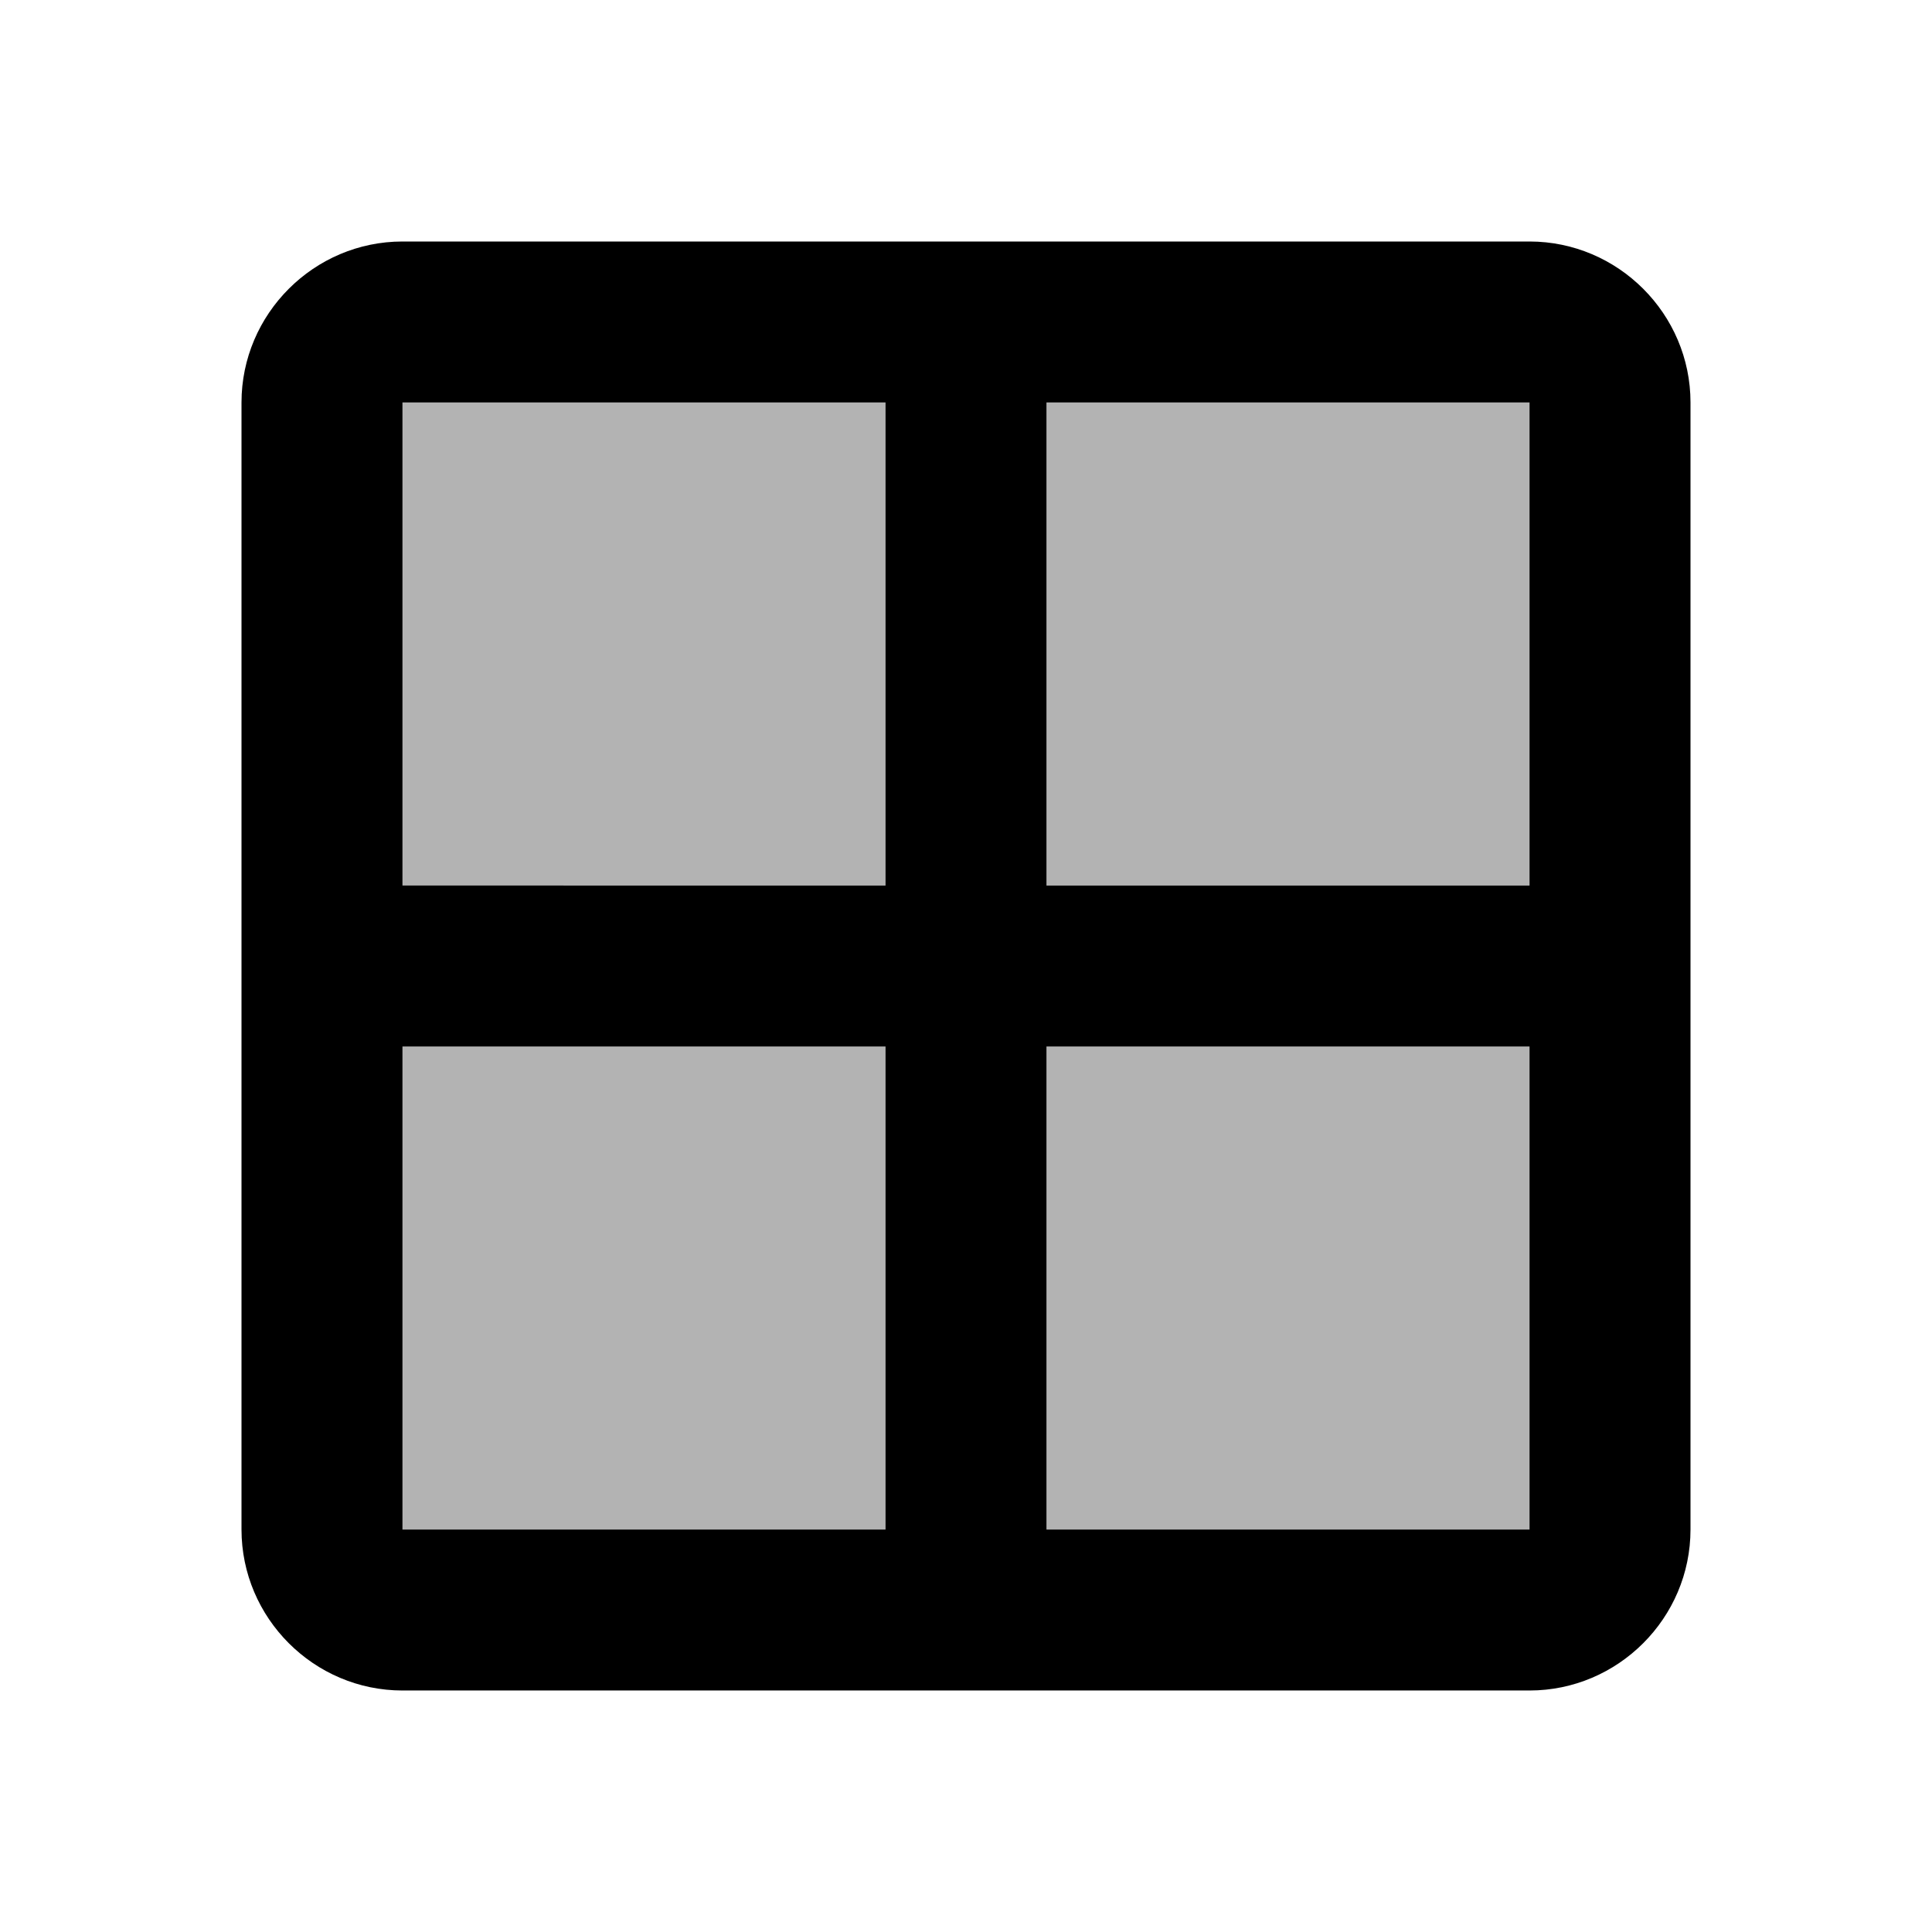 <svg xmlns="http://www.w3.org/2000/svg" enable-background="new 0 0 24 24" viewBox="0 0 24 24" fill="currentColor"><g><rect fill="none" height="24" width="24"/></g><g><g><rect height="6" opacity=".3" width="6" x="13" y="13"/><rect height="6" opacity=".3" width="6" x="5" y="13"/><rect height="6" opacity=".3" width="6" x="5" y="5"/><rect height="6" opacity=".3" width="6" x="13" y="5"/><path d="M19 3H5c-1.1 0-2 .9-2 2v14c0 1.1.9 2 2 2h14c1.1 0 2-.9 2-2V5c0-1.1-.9-2-2-2zm-8 16H5v-6h6v6zm0-8H5V5h6v6zm8 8h-6v-6h6v6zm0-8h-6V5h6v6z"/></g></g></svg>